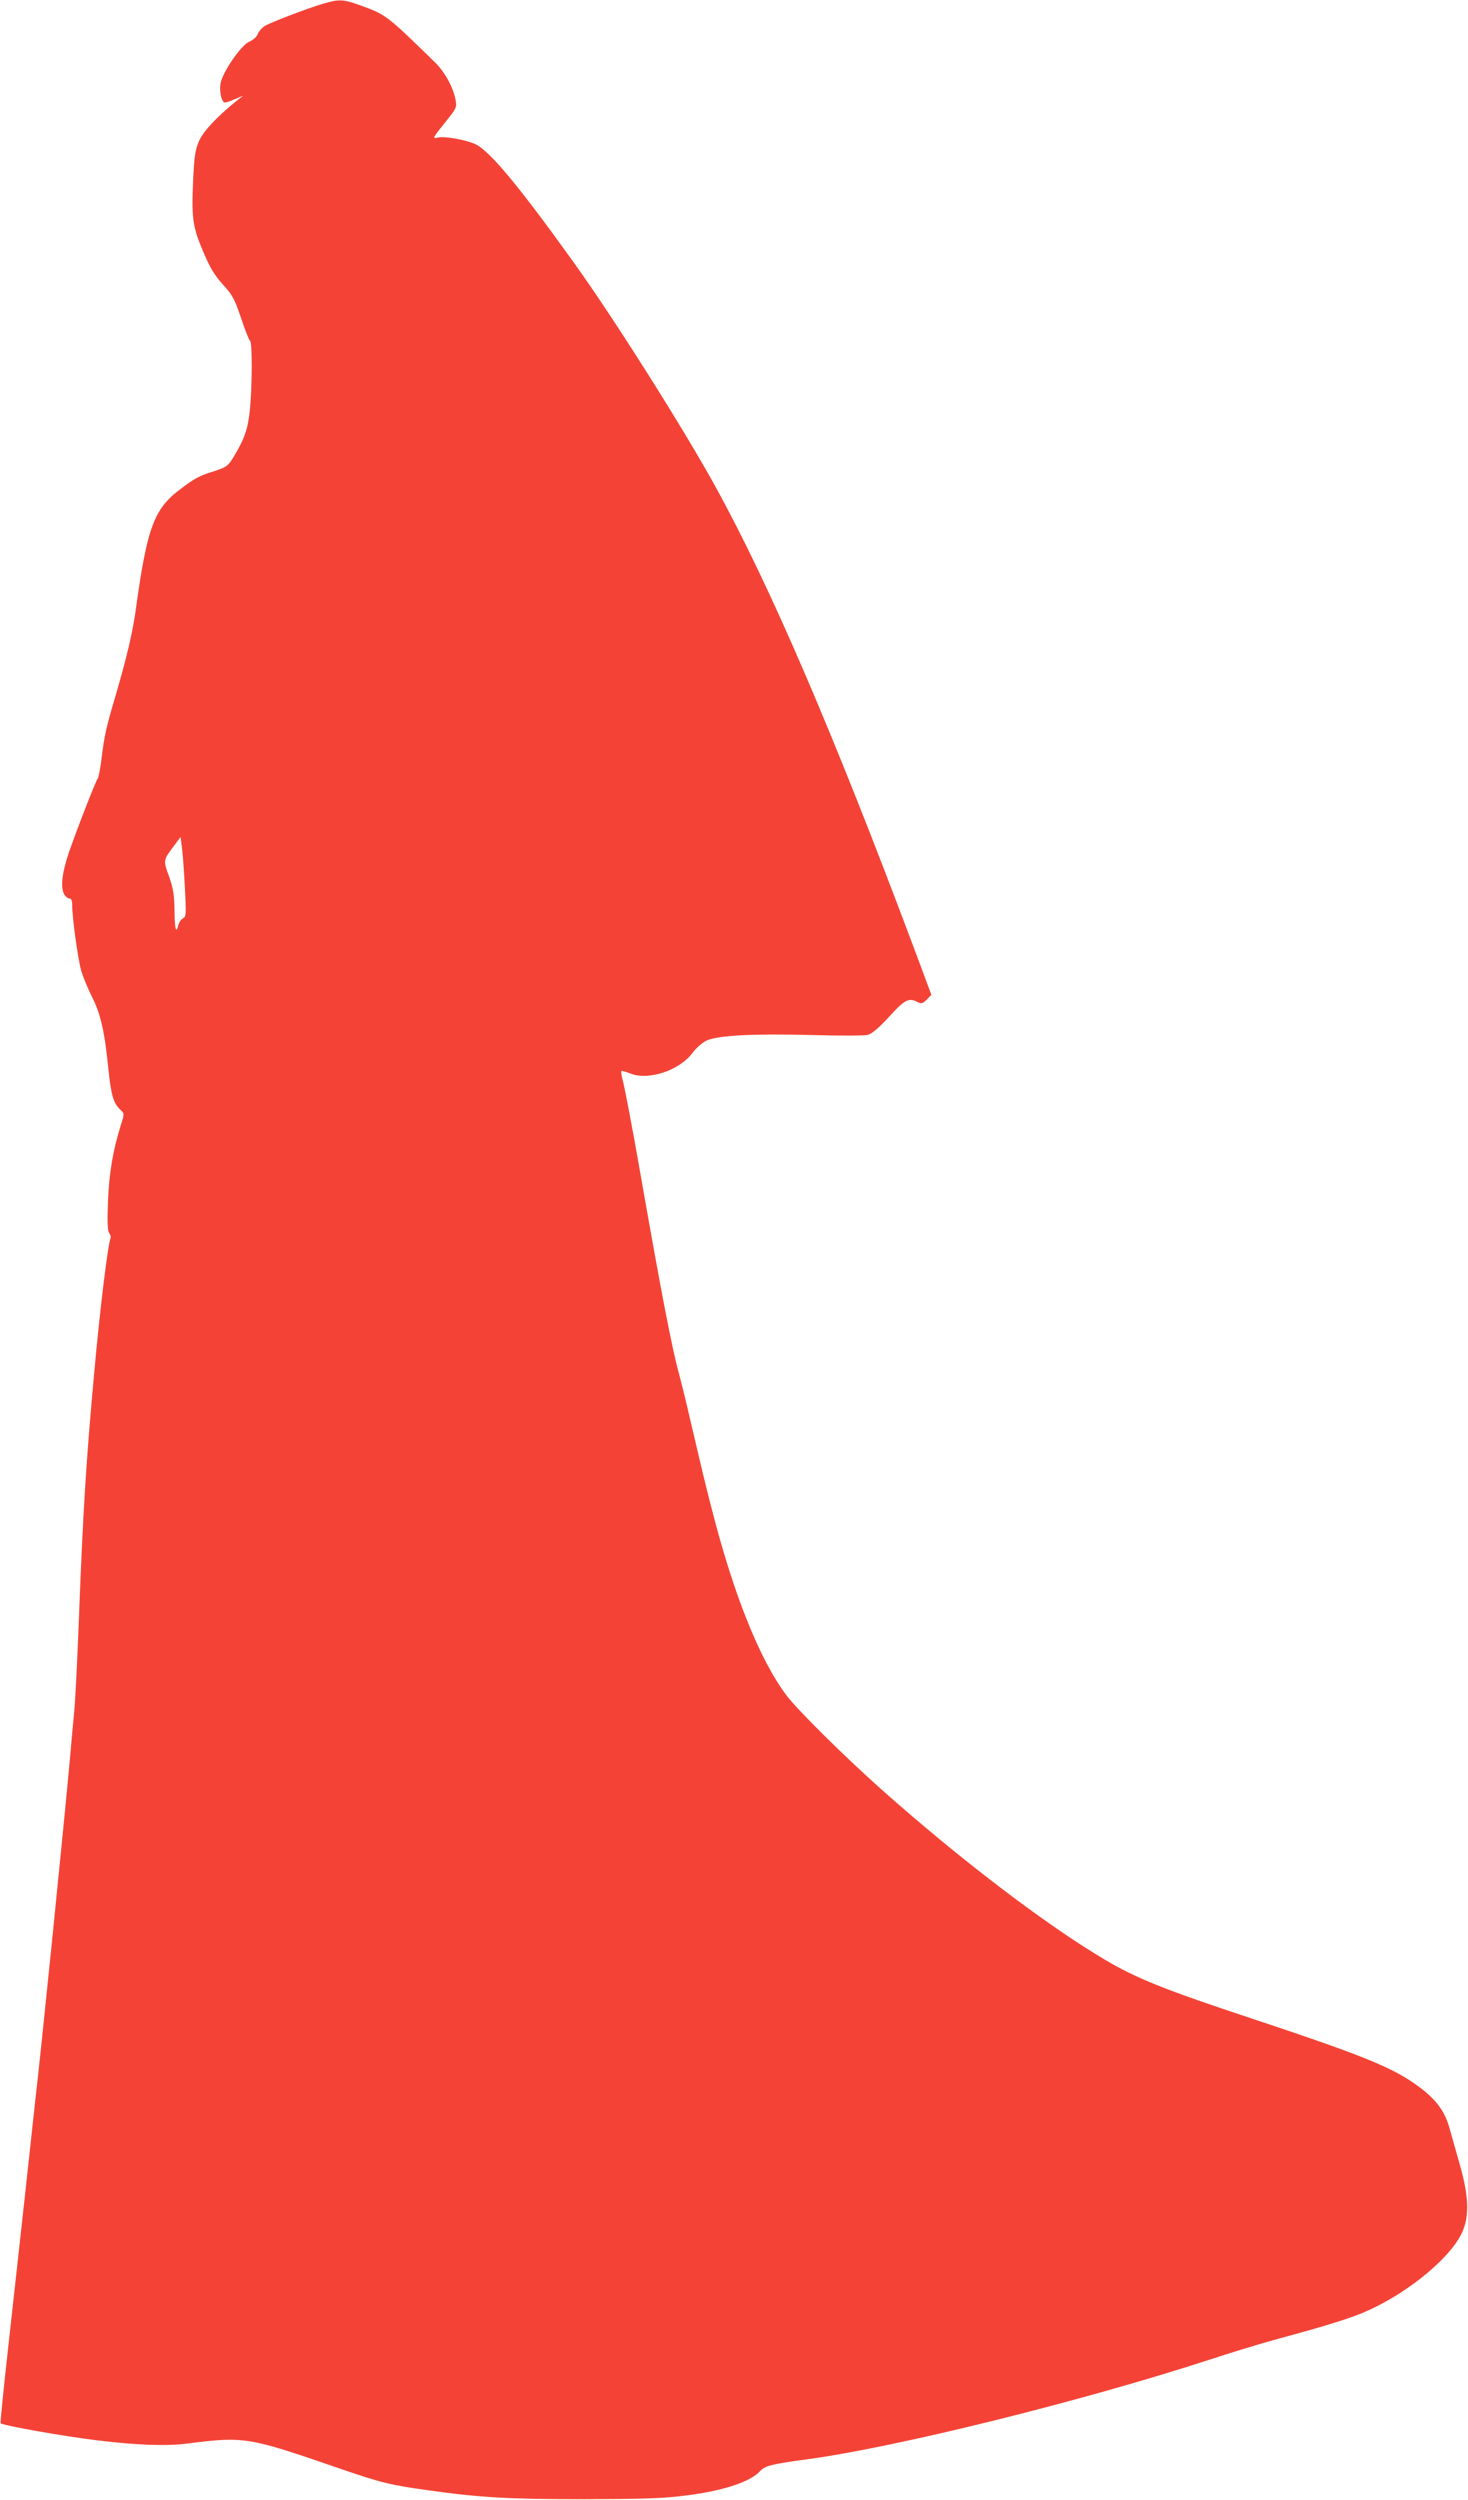 <?xml version="1.0" standalone="no"?>
<!DOCTYPE svg PUBLIC "-//W3C//DTD SVG 20010904//EN"
 "http://www.w3.org/TR/2001/REC-SVG-20010904/DTD/svg10.dtd">
<svg version="1.0" xmlns="http://www.w3.org/2000/svg"
 width="752pt" height="1280pt" viewBox="0 0 752 1280"
 preserveAspectRatio="xMidYMid meet">
<g transform="translate(0,1280) scale(0.1,-0.1)"
fill="#f44336" stroke="none">
<path d="M1655 12781 c-87 -26 -275 -98 -302 -116 -13 -9 -28 -27 -33 -40 -5
-14 -25 -31 -44 -39 -36 -15 -118 -128 -142 -197 -13 -36 -4 -101 14 -113 4
-3 28 4 52 15 l45 19 -40 -32 c-96 -78 -164 -151 -186 -201 -19 -44 -24 -76
-30 -207 -8 -190 -2 -232 53 -361 33 -78 56 -117 99 -165 50 -54 61 -75 94
-173 20 -61 41 -113 46 -116 12 -8 11 -235 -1 -354 -10 -97 -28 -149 -82 -238
-29 -48 -37 -54 -97 -74 -83 -26 -103 -37 -178 -94 -134 -100 -170 -196 -228
-620 -17 -119 -45 -238 -104 -440 -46 -155 -57 -202 -71 -320 -6 -49 -15 -94
-19 -100 -11 -14 -106 -258 -148 -379 -35 -103 -44 -178 -24 -215 7 -11 18
-21 26 -21 11 0 15 -11 15 -38 0 -61 29 -272 46 -332 9 -30 33 -89 54 -131 45
-88 66 -179 85 -370 14 -137 26 -178 63 -212 19 -18 20 -18 0 -80 -40 -129
-59 -242 -65 -389 -4 -109 -2 -152 7 -162 6 -9 9 -19 7 -23 -13 -22 -56 -370
-86 -708 -40 -437 -56 -700 -76 -1220 -8 -214 -19 -439 -25 -500 -6 -60 -15
-159 -20 -220 -30 -333 -151 -1531 -180 -1775 -5 -47 -28 -254 -50 -460 -23
-206 -61 -557 -86 -779 -25 -222 -43 -405 -41 -407 12 -12 323 -67 498 -88
195 -24 353 -30 459 -16 293 37 310 34 780 -128 206 -71 260 -85 451 -111 269
-38 414 -46 804 -46 306 1 407 4 519 19 192 24 330 70 380 125 25 27 58 36
246 61 450 61 1397 295 2055 509 116 38 264 83 330 101 209 56 357 100 435
131 218 84 463 277 529 418 39 85 36 186 -13 356 -20 72 -44 154 -52 184 -26
91 -76 154 -184 228 -125 85 -280 147 -825 328 -448 148 -595 207 -755 302
-304 180 -741 513 -1145 872 -194 173 -430 407 -486 481 -138 184 -271 516
-383 955 -33 128 -42 165 -111 460 -19 83 -44 184 -55 225 -37 133 -91 413
-201 1040 -42 240 -78 427 -90 474 -6 21 -8 40 -6 42 3 3 23 -3 46 -12 93 -37
251 15 319 106 18 25 51 53 72 63 59 26 238 36 535 28 143 -4 274 -4 291 1 21
6 58 37 109 93 80 88 101 99 147 74 17 -9 25 -7 45 13 l24 25 -89 239 c-413
1101 -735 1850 -1015 2359 -166 302 -521 863 -727 1150 -277 386 -427 567
-501 605 -45 23 -160 44 -195 36 -32 -8 -29 -4 43 86 50 62 54 69 47 105 -12
66 -55 145 -109 197 -247 241 -248 241 -383 290 -85 30 -105 31 -187 7z m-708
-4524 c7 -136 7 -150 -9 -158 -10 -5 -21 -21 -24 -34 -12 -49 -19 -24 -20 73
-1 78 -6 112 -28 175 -31 87 -32 80 33 167 l26 35 7 -55 c4 -30 11 -122 15
-203z"/>
</g>
</svg>
